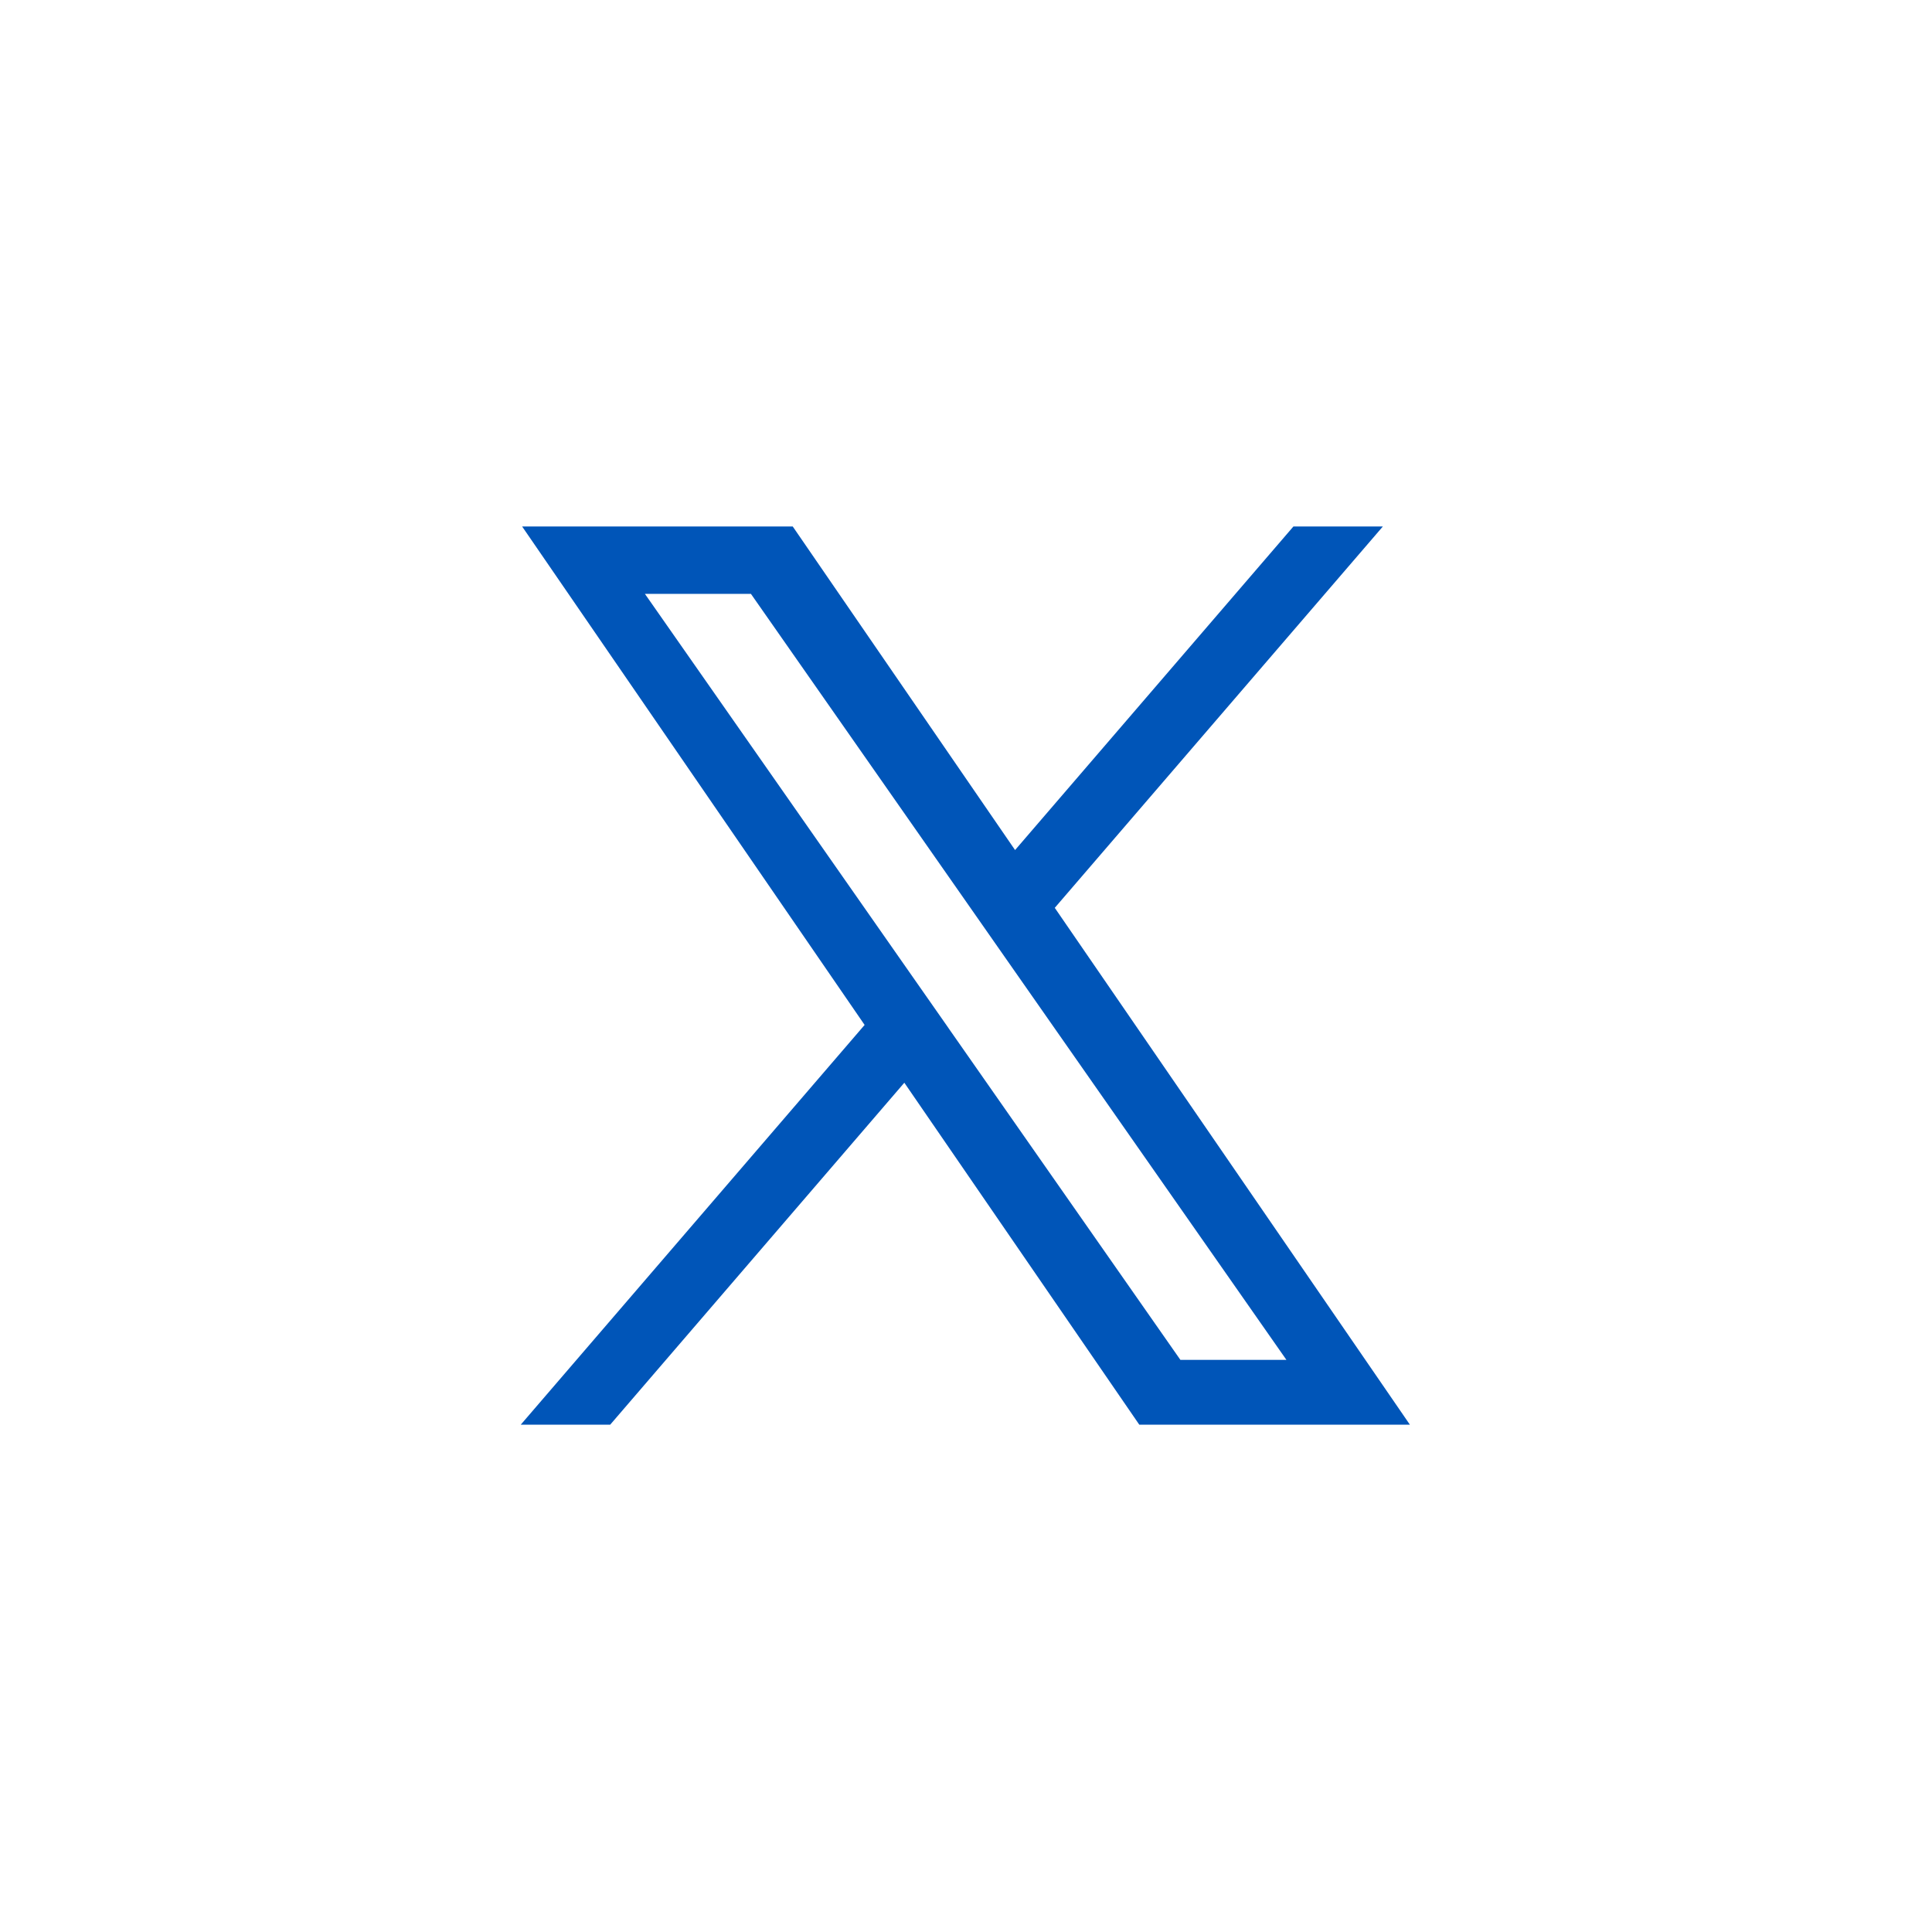 <svg width="40" height="40" viewBox="0 0 40 40" fill="none" xmlns="http://www.w3.org/2000/svg">
<path d="M21.712 18.789L28.413 11H26.825L21.007 17.763L16.36 11H11L18.027 21.227L11 29.396H12.588L18.732 22.253L23.64 29.396H29L21.712 18.789H21.712ZM19.538 21.317L18.826 20.299L13.16 12.195H15.599L20.171 18.735L20.883 19.754L26.826 28.255H24.387L19.538 21.318V21.317Z" fill="#0055B8" stroke="#0055B8" stroke-width="0.2"/>
</svg>
